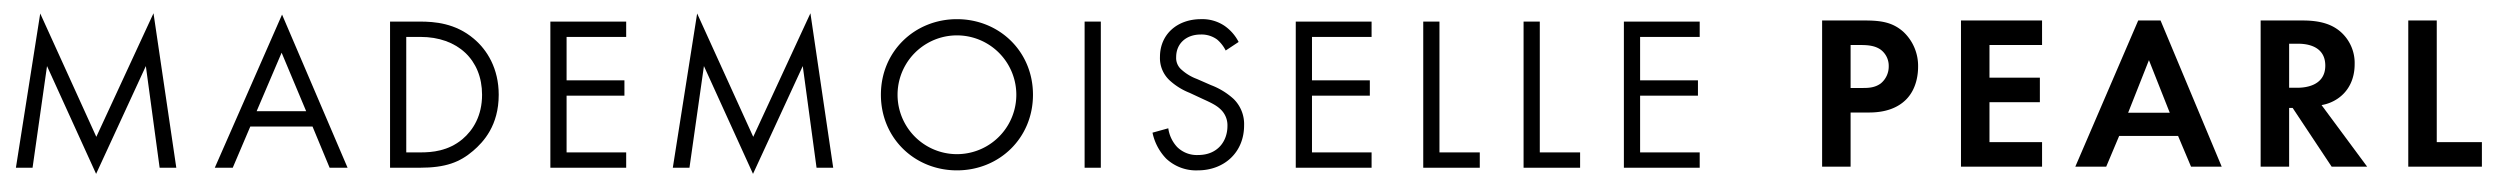 <svg xmlns="http://www.w3.org/2000/svg" xmlns:xlink="http://www.w3.org/1999/xlink" width="943" height="71" viewBox="0 0 943 71">
  <defs>
    <clipPath id="clip-path">
      <rect id="Rectangle_215" data-name="Rectangle 215" width="930.17" height="60.584"/>
    </clipPath>
    <clipPath id="clip-logo">
      <rect width="943" height="71"/>
    </clipPath>
  </defs>
  <g id="logo" clip-path="url(#clip-logo)">
    <g id="Groupe_663" data-name="Groupe 663" transform="translate(6 5)">
      <g id="Groupe_657" data-name="Groupe 657" transform="translate(0 0)">
        <path id="Tracé_1156" data-name="Tracé 1156" d="M51.9,0,30.33,46.614,9.172.085,0,58.265H6.282l5.455-38.345L30.25,60.584,49.013,19.921l5.2,38.345H60.5Z" transform="translate(0.001 0.001)"/>
        <path id="Tracé_1157" data-name="Tracé 1157" d="M42.906,14.5l9.261,22.069H33.484ZM17.7,57.891h6.773l6.616-15.538H54.566l6.447,15.538h6.773L43.071.117Z" transform="translate(57.32 0.379)"/>
        <g id="Groupe_655" data-name="Groupe 655">
          <g id="Groupe_654" data-name="Groupe 654" clip-path="url(#clip-path)">
            <path id="Tracé_1158" data-name="Tracé 1158" d="M33.3.741h11.24c5.54,0,13.389.581,20.332,6.447C69.912,11.4,74.29,18.428,74.29,28.35c0,11.571-5.7,17.767-9.668,21.158-5.044,4.3-10.333,6.362-20.171,6.362H33.3Zm6.116,49.344h5.374c4.378,0,10.414-.5,15.784-4.959C64.7,41.654,68.009,36.2,68.009,28.35c0-13.228-9.257-21.824-23.222-21.824H39.412Z" transform="translate(107.826 2.4)"/>
            <path id="Tracé_1159" data-name="Tracé 1159" d="M76.162,6.526H53.681V22.891H75.5v5.79H53.681v21.4H76.162V55.87h-28.6V.741h28.6Z" transform="translate(154.035 2.4)"/>
            <path id="Tracé_1160" data-name="Tracé 1160" d="M58.462,58.27,67.638.081,88.8,46.614,110.37,0l8.591,58.27H112.68l-5.2-38.349L88.711,60.584,70.2,19.921,64.743,58.27Z" transform="translate(189.323 0)"/>
            <path id="Tracé_1161" data-name="Tracé 1161" d="M76.981,29.042C76.981,12.593,89.794.526,105.662.526s28.681,12.067,28.681,28.516c0,16.364-12.732,28.516-28.681,28.516S76.981,45.406,76.981,29.042m6.281,0a22.4,22.4,0,1,0,44.8,0,22.4,22.4,0,1,0-44.8,0" transform="translate(249.296 1.704)"/>
            <rect id="Rectangle_214" data-name="Rectangle 214" width="6.116" height="55.129" transform="translate(403.115 3.141)"/>
            <path id="Tracé_1162" data-name="Tracé 1162" d="M128.758,12.347a13.227,13.227,0,0,0-3.225-4.132,9.906,9.906,0,0,0-6.2-1.9c-5.455,0-9.257,3.386-9.257,8.511a5.767,5.767,0,0,0,2.068,4.794,17.921,17.921,0,0,0,5.781,3.471l5.29,2.318a26.721,26.721,0,0,1,8.515,5.2,13.262,13.262,0,0,1,3.967,10c0,10.168-7.523,16.945-17.441,16.945a16.432,16.432,0,0,1-11.982-4.463,19.948,19.948,0,0,1-5.124-9.753l5.951-1.653a13.009,13.009,0,0,0,3.306,7.027,10.539,10.539,0,0,0,7.934,3.056c7.519,0,11.075-5.37,11.075-10.91a8.236,8.236,0,0,0-2.725-6.447c-1.572-1.488-3.721-2.479-6.612-3.8L115.119,28.3a24.366,24.366,0,0,1-7.354-4.548,11.429,11.429,0,0,1-3.8-9.007c0-8.515,6.527-14.22,15.453-14.22a14.971,14.971,0,0,1,8.846,2.479,16.626,16.626,0,0,1,5.37,6.12Z" transform="translate(327.575 1.704)"/>
            <path id="Tracé_1163" data-name="Tracé 1163" d="M142.5,6.526h-22.48V22.891h21.819v5.79H120.019v21.4H142.5V55.87H113.9V.741h28.6Z" transform="translate(368.862 2.4)"/>
            <path id="Tracé_1164" data-name="Tracé 1164" d="M131.363.741V50.085h15.207V55.87H125.247V.741Z" transform="translate(405.602 2.401)"/>
            <path id="Tracé_1165" data-name="Tracé 1165" d="M140.292.741V50.085H155.5V55.87H134.176V.741Z" transform="translate(434.516 2.401)"/>
            <path id="Tracé_1166" data-name="Tracé 1166" d="M171.7,6.526H149.22V22.891h21.819v5.79H149.22v21.4H171.7V55.87H143.1V.741h28.6Z" transform="translate(463.428 2.4)"/>
            <path id="Tracé_1167" data-name="Tracé 1167" d="M176.779.643c6.2,0,10.5.661,14.546,4.213a17.572,17.572,0,0,1,5.62,13.309c0,2.149-.331,8.1-4.544,12.317-3.06,3.056-7.6,4.874-13.97,4.874h-6.943V55.772H160.745V.643ZM171.489,26.1h4.383c2.064,0,4.709,0,7.023-1.734a8.234,8.234,0,0,0,2.975-6.447,7.6,7.6,0,0,0-3.056-6.286c-2.234-1.568-5.044-1.734-7.608-1.734h-3.717Z" transform="translate(520.558 2.083)"/>
            <path id="Tracé_1168" data-name="Tracé 1168" d="M203.684,9.9H183.849V22.213h19.009V31.47H183.849V46.516h19.836v9.257H173.1V.644h30.58Z" transform="translate(560.582 2.085)"/>
            <path id="Tracé_1169" data-name="Tracé 1169" d="M222.044,44.2H199.809l-4.874,11.571H183.279L207,.644h8.43l23.061,55.125H226.922ZM218.9,35.437,211.049,15.6,203.2,35.437Z" transform="translate(593.532 2.086)"/>
            <path id="Tracé_1170" data-name="Tracé 1170" d="M215.726.644c7.6,0,11.486,1.979,14.05,4.132a15.656,15.656,0,0,1,5.455,12.4c0,5.37-2.149,10.083-6.447,12.974a15.3,15.3,0,0,1-6.036,2.4L239.94,55.773H226.551L211.839,33.619h-1.322V55.773H199.772V.644Zm-5.209,25.371h3.06c2.064,0,10.579-.246,10.579-8.345,0-8.184-8.43-8.265-10.414-8.265h-3.225Z" transform="translate(646.943 2.086)"/>
            <path id="Tracé_1171" data-name="Tracé 1171" d="M223.655.643V46.516H240.68v9.257H212.91V.643Z" transform="translate(689.49 2.084)"/>
          </g>
        </g>
      </g>
    </g>
  </g>
</svg>
